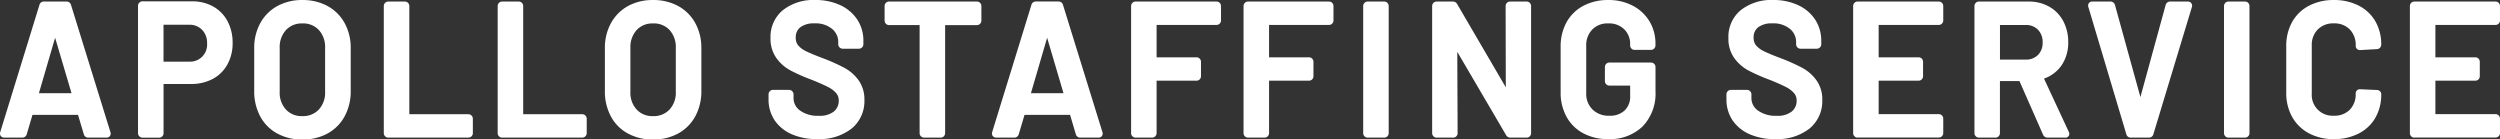 <svg id="logo" xmlns="http://www.w3.org/2000/svg" width="268.828" height="15" viewBox="0 0 268.828 15">
  <rect x="0" y="0" width="268.828" height="15" fill="#333333" stroke="none"/>
  <path id="Path_137266" data-name="Path 137266" d="M9.505,15.155a.487.487,0,0,1-.489-.381L8.4,12.711H3.5L2.89,14.774a.484.484,0,0,1-.489.377H.464A.443.443,0,0,1,.1,14.991a.462.462,0,0,1-.065-.436L4.245.9A.487.487,0,0,1,4.734.52H7.16A.487.487,0,0,1,7.649.9l4.226,13.636a.508.508,0,0,1,.034.186.418.418,0,0,1-.461.43H9.508ZM7.7,10.378,5.935,4.415,4.193,10.378H7.7Z" transform="translate(-0.009 -0.356)" fill="#fff"/>
  <path id="Path_137267" data-name="Path 137267" d="M48.45,15.113a.457.457,0,0,1-.343-.149.482.482,0,0,1-.136-.343V.949a.487.487,0,0,1,.136-.343A.465.465,0,0,1,48.45.46h5.337a4.577,4.577,0,0,1,2.274.557A3.9,3.9,0,0,1,57.6,2.6a4.869,4.869,0,0,1,.545,2.33,4.676,4.676,0,0,1-.554,2.3A3.872,3.872,0,0,1,56.011,8.8a4.889,4.889,0,0,1-2.339.545H50.718v5.288a.487.487,0,0,1-.136.343.465.465,0,0,1-.343.145H48.453Zm5.006-8.171A1.827,1.827,0,0,0,55.4,4.99a2.025,2.025,0,0,0-.532-1.463,1.848,1.848,0,0,0-1.414-.551H50.714v3.97h2.741Z" transform="translate(-33.131 -0.315)" fill="#fff"/>
  <path id="Path_137268" data-name="Path 137268" d="M93.536,15a5.544,5.544,0,0,1-2.7-.647A4.509,4.509,0,0,1,89,12.5a5.68,5.68,0,0,1-.64-2.723v-4.6a5.48,5.48,0,0,1,.653-2.695A4.612,4.612,0,0,1,90.848.647,5.491,5.491,0,0,1,93.539,0a5.564,5.564,0,0,1,2.71.647,4.632,4.632,0,0,1,1.835,1.835,5.489,5.489,0,0,1,.653,2.695v4.6a5.593,5.593,0,0,1-.653,2.726A4.6,4.6,0,0,1,96.25,14.35a5.53,5.53,0,0,1-2.71.647Zm0-12.481a2.285,2.285,0,0,0-1.761.709A2.725,2.725,0,0,0,91.1,5.155V9.861a2.662,2.662,0,0,0,.671,1.912,2.276,2.276,0,0,0,1.761.709,2.317,2.317,0,0,0,1.779-.709,2.662,2.662,0,0,0,.671-1.912V5.155a2.715,2.715,0,0,0-.671-1.931,2.3,2.3,0,0,0-1.779-.709Z" transform="translate(-61.024 0.003)" fill="#fff"/>
  <path id="Path_137269" data-name="Path 137269" d="M133.87,15.162a.457.457,0,0,1-.343-.149.476.476,0,0,1-.136-.343V1.019a.481.481,0,0,1,.136-.343A.465.465,0,0,1,133.87.53h1.785A.465.465,0,0,1,136,.675a.492.492,0,0,1,.136.343V12.646h6.352a.465.465,0,0,1,.343.145.492.492,0,0,1,.136.343V14.67a.487.487,0,0,1-.136.343.465.465,0,0,1-.343.145H133.87Z" transform="translate(-92.121 -0.363)" fill="#fff"/>
  <path id="Path_137270" data-name="Path 137270" d="M173.45,15.162a.457.457,0,0,1-.343-.149.476.476,0,0,1-.136-.343V1.019a.482.482,0,0,1,.136-.343A.465.465,0,0,1,173.45.53h1.785a.465.465,0,0,1,.343.145.492.492,0,0,1,.136.343V12.646h6.352a.465.465,0,0,1,.343.145.492.492,0,0,1,.136.343V14.67a.487.487,0,0,1-.136.343.465.465,0,0,1-.343.145H173.45Z" transform="translate(-119.455 -0.363)" fill="#fff"/>
  <path id="Path_137271" data-name="Path 137271" d="M215.4,15a5.553,5.553,0,0,1-2.7-.647,4.491,4.491,0,0,1-1.835-1.847,5.671,5.671,0,0,1-.641-2.723v-4.6a5.48,5.48,0,0,1,.653-2.695A4.631,4.631,0,0,1,212.708.647,5.491,5.491,0,0,1,215.4,0a5.564,5.564,0,0,1,2.71.647,4.632,4.632,0,0,1,1.835,1.835,5.5,5.5,0,0,1,.653,2.695v4.6a5.593,5.593,0,0,1-.653,2.726,4.6,4.6,0,0,1-1.835,1.844A5.53,5.53,0,0,1,215.4,15Zm0-12.481a2.285,2.285,0,0,0-1.761.709,2.725,2.725,0,0,0-.671,1.931V9.861a2.661,2.661,0,0,0,.671,1.912,2.276,2.276,0,0,0,1.761.709,2.317,2.317,0,0,0,1.779-.709,2.662,2.662,0,0,0,.671-1.912V5.155a2.715,2.715,0,0,0-.671-1.931,2.308,2.308,0,0,0-1.779-.709Z" transform="translate(-145.18 0.003)" fill="#fff"/>
  <path id="Path_137272" data-name="Path 137272" d="M272.345,14.95a6.676,6.676,0,0,1-2.741-.526,4.279,4.279,0,0,1-1.841-1.5,4,4,0,0,1-.653-2.28v-.5a.487.487,0,0,1,.136-.343.465.465,0,0,1,.343-.145h1.726a.47.47,0,0,1,.343.145.5.5,0,0,1,.139.343v.384a1.631,1.631,0,0,0,.7,1.349,3.244,3.244,0,0,0,2.023.563,2.414,2.414,0,0,0,1.621-.464,1.466,1.466,0,0,0,.517-1.166,1.2,1.2,0,0,0-.272-.8,2.859,2.859,0,0,0-.866-.656c-.4-.21-1.009-.48-1.81-.8a18.911,18.911,0,0,1-2.259-1,4.468,4.468,0,0,1-1.51-1.337,3.577,3.577,0,0,1-.619-2.135,3.711,3.711,0,0,1,1.33-3A5.3,5.3,0,0,1,272.132-.01a6.275,6.275,0,0,1,2.676.548,4.4,4.4,0,0,1,1.838,1.55,4.11,4.11,0,0,1,.662,2.308v.343a.487.487,0,0,1-.136.343.465.465,0,0,1-.343.145h-1.745a.465.465,0,0,1-.343-.145.487.487,0,0,1-.136-.343V4.517a1.809,1.809,0,0,0-.662-1.42,2.793,2.793,0,0,0-1.9-.594,2.413,2.413,0,0,0-1.507.412,1.328,1.328,0,0,0-.5,1.117,1.272,1.272,0,0,0,.257.835,2.577,2.577,0,0,0,.851.631c.405.2,1.043.467,1.9.786a20.88,20.88,0,0,1,2.234,1.006,4.58,4.58,0,0,1,1.5,1.312,3.513,3.513,0,0,1,.64,2.138,3.806,3.806,0,0,1-1.38,3.079,5.606,5.606,0,0,1-3.679,1.126Z" transform="translate(-184.467 0.01)" fill="#fff"/>
  <path id="Path_137273" data-name="Path 137273" d="M311.685,15.162a.457.457,0,0,1-.343-.149.482.482,0,0,1-.136-.343V3.061H307.92a.457.457,0,0,1-.343-.149.481.481,0,0,1-.136-.343V1.019a.487.487,0,0,1,.136-.343A.465.465,0,0,1,307.92.53h9.449a.465.465,0,0,1,.343.145.487.487,0,0,1,.136.343V2.575a.487.487,0,0,1-.136.343.465.465,0,0,1-.343.145H313.95V14.673a.487.487,0,0,1-.136.343.465.465,0,0,1-.343.145h-1.785Z" transform="translate(-212.319 -0.363)" fill="#fff"/>
  <path id="Path_137274" data-name="Path 137274" d="M354.264,15.148a.487.487,0,0,1-.489-.381l-.613-2.064h-4.9l-.613,2.064a.484.484,0,0,1-.489.377h-1.94a.447.447,0,0,1-.365-.161.461.461,0,0,1-.068-.436L349,.887A.487.487,0,0,1,349.49.51h2.426a.487.487,0,0,1,.489.381l4.227,13.636a.509.509,0,0,1,.034.186.418.418,0,0,1-.461.43h-1.94Zm-1.81-4.777-1.76-5.962-1.742,5.962h3.506Z" transform="translate(-238.095 -0.349)" fill="#fff"/>
  <path id="Path_137275" data-name="Path 137275" d="M393.59,15.162a.457.457,0,0,1-.343-.149.481.481,0,0,1-.136-.343V1.019a.487.487,0,0,1,.136-.343A.465.465,0,0,1,393.59.53H402.3a.465.465,0,0,1,.343.145.487.487,0,0,1,.136.343V2.554a.482.482,0,0,1-.136.343.46.46,0,0,1-.343.145h-6.448V6.526h4.295a.465.465,0,0,1,.343.145.487.487,0,0,1,.136.343V8.55a.487.487,0,0,1-.136.343.465.465,0,0,1-.343.145h-4.295V14.67a.487.487,0,0,1-.136.343.465.465,0,0,1-.343.145H393.59Z" transform="translate(-271.482 -0.363)" fill="#fff"/>
  <path id="Path_137276" data-name="Path 137276" d="M432.67,15.162a.457.457,0,0,1-.343-.149.482.482,0,0,1-.136-.343V1.019a.487.487,0,0,1,.136-.343A.465.465,0,0,1,432.67.53h8.713a.466.466,0,0,1,.343.145.487.487,0,0,1,.136.343V2.554a.482.482,0,0,1-.136.343.46.46,0,0,1-.343.145h-6.448V6.526h4.295a.465.465,0,0,1,.343.145.487.487,0,0,1,.136.343V8.55a.487.487,0,0,1-.136.343.465.465,0,0,1-.343.145h-4.295V14.67a.487.487,0,0,1-.136.343.465.465,0,0,1-.343.145H432.67Z" transform="translate(-298.471 -0.363)" fill="#fff"/>
  <path id="Path_137277" data-name="Path 137277" d="M474.25,15.162a.457.457,0,0,1-.343-.149.482.482,0,0,1-.136-.343V1.019a.487.487,0,0,1,.136-.343A.465.465,0,0,1,474.25.53h1.785a.465.465,0,0,1,.343.145.492.492,0,0,1,.136.343V14.673a.487.487,0,0,1-.136.343.465.465,0,0,1-.343.145H474.25Z" transform="translate(-327.186 -0.363)" fill="#fff"/>
  <path id="Path_137278" data-name="Path 137278" d="M506.174,15.162a.521.521,0,0,1-.5-.3l-5.232-8.923.037,8.735a.482.482,0,0,1-.136.343.465.465,0,0,1-.343.145H498.22a.457.457,0,0,1-.344-.149.482.482,0,0,1-.136-.343V1.019a.487.487,0,0,1,.136-.343A.466.466,0,0,1,498.22.53h1.726a.523.523,0,0,1,.5.3l5.214,8.923-.019-8.735a.482.482,0,0,1,.136-.343.46.46,0,0,1,.343-.145H507.9a.465.465,0,0,1,.343.145.487.487,0,0,1,.136.343V14.673a.482.482,0,0,1-.136.343.46.46,0,0,1-.343.145h-1.727Z" transform="translate(-343.739 -0.363)" fill="#fff"/>
  <path id="Path_137279" data-name="Path 137279" d="M547.508,14.957a5.589,5.589,0,0,1-2.679-.625,4.4,4.4,0,0,1-1.807-1.785,5.353,5.353,0,0,1-.631-2.624V5.034a5.384,5.384,0,0,1,.631-2.636A4.432,4.432,0,0,1,544.828.625,5.6,5.6,0,0,1,547.508,0a5.524,5.524,0,0,1,2.649.616A4.56,4.56,0,0,1,551.951,2.3a4.623,4.623,0,0,1,.637,2.41v.161a.487.487,0,0,1-.136.343.461.461,0,0,1-.344.145h-1.767A.457.457,0,0,1,550,5.213a.482.482,0,0,1-.136-.343v-.1a2.175,2.175,0,0,0-.634-1.621,2.3,2.3,0,0,0-1.717-.634,2.273,2.273,0,0,0-1.724.662,2.418,2.418,0,0,0-.647,1.776V10a2.347,2.347,0,0,0,.681,1.773,2.435,2.435,0,0,0,1.788.668,2.276,2.276,0,0,0,1.665-.569,2.037,2.037,0,0,0,.591-1.569V9.2h-2.237a.457.457,0,0,1-.343-.149.482.482,0,0,1-.136-.343V7.212a.482.482,0,0,1,.136-.343.46.46,0,0,1,.343-.145h4.483a.465.465,0,0,1,.343.145.487.487,0,0,1,.136.343V9.8a5.1,5.1,0,0,1-1.383,3.79,5.058,5.058,0,0,1-3.7,1.364Z" transform="translate(-374.574 0.003)" fill="#fff"/>
  <path id="Path_137280" data-name="Path 137280" d="M605.255,14.95a6.676,6.676,0,0,1-2.741-.526,4.279,4.279,0,0,1-1.841-1.5,4.005,4.005,0,0,1-.653-2.28v-.5a.487.487,0,0,1,.136-.343.465.465,0,0,1,.344-.145h1.727a.465.465,0,0,1,.343.145.492.492,0,0,1,.136.343v.384a1.631,1.631,0,0,0,.7,1.349,3.244,3.244,0,0,0,2.023.563,2.415,2.415,0,0,0,1.621-.464,1.466,1.466,0,0,0,.517-1.166,1.2,1.2,0,0,0-.272-.8,2.861,2.861,0,0,0-.866-.656c-.4-.21-1.009-.48-1.81-.8a18.912,18.912,0,0,1-2.259-1,4.468,4.468,0,0,1-1.51-1.337,3.577,3.577,0,0,1-.619-2.135,3.711,3.711,0,0,1,1.33-3A5.3,5.3,0,0,1,605.039-.01a6.275,6.275,0,0,1,2.676.548,4.4,4.4,0,0,1,1.838,1.55,4.11,4.11,0,0,1,.662,2.308v.343a.487.487,0,0,1-.136.343.466.466,0,0,1-.344.145H607.99a.465.465,0,0,1-.343-.145.487.487,0,0,1-.136-.343V4.517a1.809,1.809,0,0,0-.662-1.42,2.793,2.793,0,0,0-1.9-.594,2.413,2.413,0,0,0-1.507.412,1.328,1.328,0,0,0-.5,1.117,1.272,1.272,0,0,0,.257.835,2.578,2.578,0,0,0,.851.631c.405.2,1.043.467,1.9.786a20.891,20.891,0,0,1,2.234,1.006,4.58,4.58,0,0,1,1.5,1.312,3.513,3.513,0,0,1,.641,2.138,3.806,3.806,0,0,1-1.38,3.079,5.606,5.606,0,0,1-3.679,1.126Z" transform="translate(-414.373 0.01)" fill="#fff"/>
  <path id="Path_137281" data-name="Path 137281" d="M644.53,15.162a.457.457,0,0,1-.343-.149.482.482,0,0,1-.136-.343V1.019a.487.487,0,0,1,.136-.343A.465.465,0,0,1,644.53.53h8.731a.466.466,0,0,1,.344.145.487.487,0,0,1,.136.343V2.554a.482.482,0,0,1-.136.343.461.461,0,0,1-.344.145h-6.467V6.526h4.295a.466.466,0,0,1,.344.145.487.487,0,0,1,.136.343V8.55a.487.487,0,0,1-.136.343.466.466,0,0,1-.344.145h-4.295v3.6h6.467a.466.466,0,0,1,.344.145.487.487,0,0,1,.136.343v1.535a.482.482,0,0,1-.136.343.461.461,0,0,1-.344.145H644.53Z" transform="translate(-444.78 -0.363)" fill="#fff"/>
  <path id="Path_137282" data-name="Path 137282" d="M694.081,15.162a.517.517,0,0,1-.5-.331l-2.531-5.749h-2.1v5.591a.487.487,0,0,1-.136.343.465.465,0,0,1-.343.145H686.69a.457.457,0,0,1-.343-.149.482.482,0,0,1-.136-.343V1.019a.487.487,0,0,1,.136-.343A.465.465,0,0,1,686.69.53h5.337a4.433,4.433,0,0,1,2.218.548,3.83,3.83,0,0,1,1.513,1.553,4.722,4.722,0,0,1,.535,2.268,4.287,4.287,0,0,1-.733,2.515,3.8,3.8,0,0,1-1.872,1.4l2.661,5.715a.519.519,0,0,1,.062.226.408.408,0,0,1-.461.408h-1.863Zm-2.367-8.391a1.772,1.772,0,0,0,1.327-.5,1.809,1.809,0,0,0,.5-1.349,1.853,1.853,0,0,0-.5-1.361,1.76,1.76,0,0,0-1.327-.511h-2.76V6.774h2.76Z" transform="translate(-473.895 -0.363)" fill="#fff"/>
  <path id="Path_137283" data-name="Path 137283" d="M730.312,15.162a.487.487,0,0,1-.489-.381L725.748,1.13l-.022-.093a.341.341,0,0,1-.006-.059.426.426,0,0,1,.461-.449H728.1a.5.5,0,0,1,.51.381l2.732,9.892,2.71-9.889a.5.5,0,0,1,.511-.384h1.881a.444.444,0,0,1,.374.183.459.459,0,0,1,.056.421l-4.134,13.651a.487.487,0,0,1-.489.377h-1.94Z" transform="translate(-501.181 -0.363)" fill="#fff"/>
  <path id="Path_137284" data-name="Path 137284" d="M773.42,15.162a.457.457,0,0,1-.343-.149.482.482,0,0,1-.136-.343V1.019a.487.487,0,0,1,.136-.343A.465.465,0,0,1,773.42.53H775.2a.465.465,0,0,1,.343.145.492.492,0,0,1,.136.343V14.673a.487.487,0,0,1-.136.343.465.465,0,0,1-.343.145H773.42Z" transform="translate(-533.791 -0.363)" fill="#fff"/>
  <path id="Path_137285" data-name="Path 137285" d="M799.691,14.957a5.589,5.589,0,0,1-2.679-.625,4.469,4.469,0,0,1-1.807-1.764,5.24,5.24,0,0,1-.634-2.605V4.975A5.24,5.24,0,0,1,795.2,2.37,4.39,4.39,0,0,1,797.011.616,5.654,5.654,0,0,1,799.688,0a5.745,5.745,0,0,1,2.655.591,4.324,4.324,0,0,1,1.807,1.692,4.909,4.909,0,0,1,.634,2.509.487.487,0,0,1-.136.343.465.465,0,0,1-.343.145l-1.773.1a.448.448,0,0,1-.492-.47,2.368,2.368,0,0,0-.637-1.745,2.264,2.264,0,0,0-1.714-.653,2.307,2.307,0,0,0-1.727.653,2.349,2.349,0,0,0-.647,1.745v5.152a2.234,2.234,0,0,0,2.373,2.376A2.289,2.289,0,0,0,801.4,11.8a2.344,2.344,0,0,0,.637-1.736.446.446,0,0,1,.479-.47l1.8.08a.486.486,0,0,1,.319.124.432.432,0,0,1,.152.328,5,5,0,0,1-.634,2.537,4.294,4.294,0,0,1-1.81,1.7,5.782,5.782,0,0,1-2.655.594Z" transform="translate(-548.728 0.003)" fill="#fff"/>
  <path id="Path_137286" data-name="Path 137286" d="M838.02,15.162a.457.457,0,0,1-.343-.149.482.482,0,0,1-.136-.343V1.019a.487.487,0,0,1,.136-.343A.465.465,0,0,1,838.02.53h8.731a.465.465,0,0,1,.343.145.487.487,0,0,1,.136.343V2.554a.482.482,0,0,1-.136.343.46.46,0,0,1-.343.145h-6.467V6.526h4.295a.465.465,0,0,1,.343.145.487.487,0,0,1,.136.343V8.55a.487.487,0,0,1-.136.343.465.465,0,0,1-.343.145h-4.295v3.6h6.467a.465.465,0,0,1,.343.145.487.487,0,0,1,.136.343v1.535a.482.482,0,0,1-.136.343.46.46,0,0,1-.343.145H838.02Z" transform="translate(-578.403 -0.363)" fill="#fff"/>
</svg>
